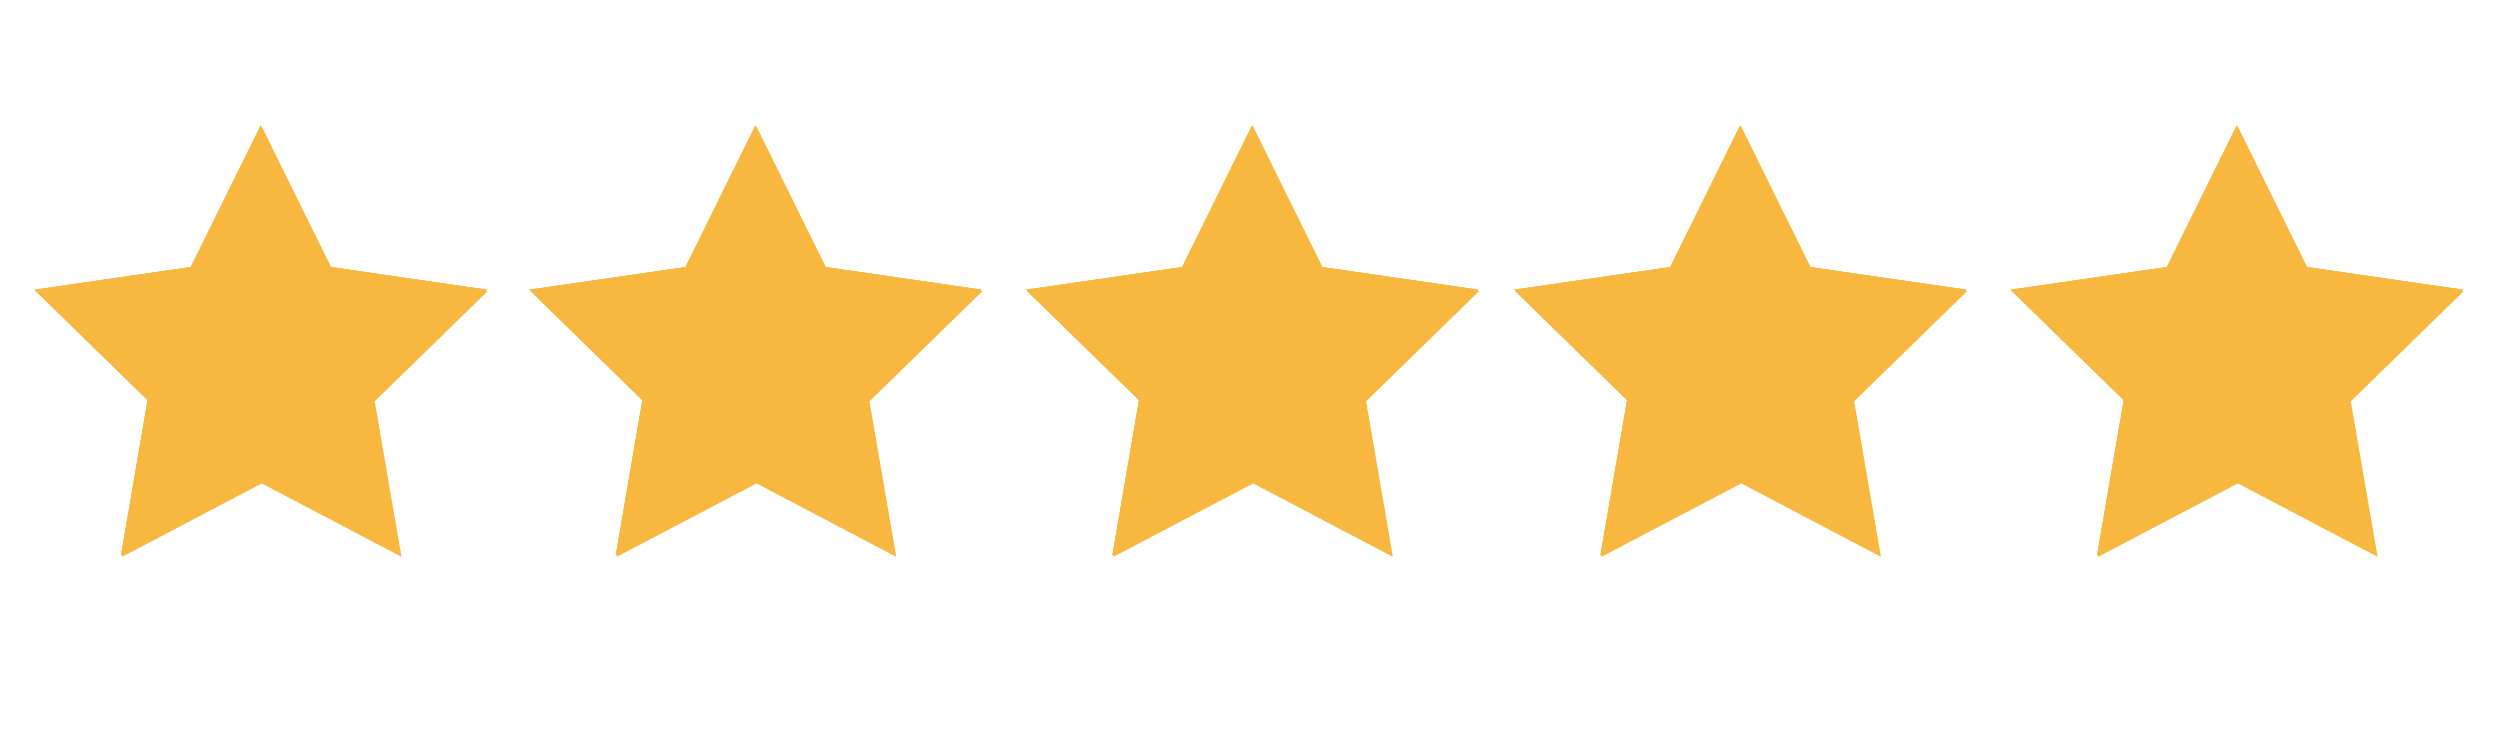 <svg xmlns="http://www.w3.org/2000/svg" xmlns:xlink="http://www.w3.org/1999/xlink" width="1000" zoomAndPan="magnify" viewBox="0 0 750 225" height="300" preserveAspectRatio="xMidYMid meet" version="1.2"><defs><clipPath id="015a4defc3"><path d="M 10.391 38 L 146.336 38 L 146.336 167.266 L 10.391 167.266 Z M 10.391 38 "/></clipPath><clipPath id="f40f75d213"><path d="M 10.391 37.613 L 146.336 37.613 L 146.336 167 L 10.391 167 Z M 10.391 37.613 "/></clipPath><clipPath id="94a7b4d01f"><path d="M 159 38 L 294.762 38 L 294.762 167.266 L 159 167.266 Z M 159 38 "/></clipPath><clipPath id="1c8df8b5cf"><path d="M 158.812 37.613 L 294.762 37.613 L 294.762 167 L 158.812 167 Z M 158.812 37.613 "/></clipPath><clipPath id="dfb9607a40"><path d="M 308 38 L 443.746 38 L 443.746 167.266 L 308 167.266 Z M 308 38 "/></clipPath><clipPath id="0dc2adadb6"><path d="M 307.801 37.613 L 443.746 37.613 L 443.746 167 L 307.801 167 Z M 307.801 37.613 "/></clipPath><clipPath id="cf9c63c207"><path d="M 454.223 38 L 590.172 38 L 590.172 167.266 L 454.223 167.266 Z M 454.223 38 "/></clipPath><clipPath id="295d29440a"><path d="M 454.223 37.613 L 590 37.613 L 590 167 L 454.223 167 Z M 454.223 37.613 "/></clipPath><clipPath id="02a1eb8021"><path d="M 603.211 38 L 739.16 38 L 739.16 167.266 L 603.211 167.266 Z M 603.211 38 "/></clipPath><clipPath id="aeba9a4441"><path d="M 603.211 37.613 L 739 37.613 L 739 167 L 603.211 167 Z M 603.211 37.613 "/></clipPath></defs><g id="f1fba57b1c"><g clip-rule="nonzero" clip-path="url(#015a4defc3)"><path style=" stroke:none;fill-rule:nonzero;fill:#f8b840;fill-opacity:1;" d="M 78.539 38.055 L 99.484 80.512 L 146.336 87.32 L 112.422 120.391 L 120.453 167.055 L 78.539 145.027 L 36.598 167.055 L 44.598 120.391 L 10.715 87.32 L 57.566 80.512 Z M 78.539 38.055 "/></g><g clip-rule="nonzero" clip-path="url(#f40f75d213)"><path style=" stroke:none;fill-rule:nonzero;fill:#f8b840;fill-opacity:1;" d="M 78.215 37.648 L 99.184 80.105 L 146.039 86.914 L 112.125 119.984 L 120.129 166.648 L 78.215 144.621 L 36.297 166.648 L 44.301 119.984 L 10.391 86.914 L 57.242 80.105 Z M 78.215 37.648 "/><path style=" stroke:none;fill-rule:nonzero;fill:#f8b840;fill-opacity:1;" d="M 78.215 37.648 L 99.184 80.105 L 146.039 86.914 L 112.125 119.984 L 120.129 166.648 L 78.215 144.621 L 36.297 166.648 L 44.301 119.984 L 10.391 86.914 L 57.242 80.105 Z M 78.215 37.648 "/><path style=" stroke:none;fill-rule:nonzero;fill:#f8b840;fill-opacity:1;" d="M 78.215 37.648 L 99.184 80.105 L 146.039 86.914 L 112.125 119.984 L 120.129 166.648 L 78.215 144.621 L 36.297 166.648 L 44.301 119.984 L 10.391 86.914 L 57.242 80.105 Z M 78.215 37.648 "/></g><g clip-rule="nonzero" clip-path="url(#94a7b4d01f)"><path style=" stroke:none;fill-rule:nonzero;fill:#f8b840;fill-opacity:1;" d="M 226.965 38.055 L 247.906 80.512 L 294.762 87.32 L 260.848 120.391 L 268.879 167.055 L 226.965 145.027 L 185.02 167.055 L 193.023 120.391 L 159.141 87.32 L 205.992 80.512 Z M 226.965 38.055 "/></g><g clip-rule="nonzero" clip-path="url(#1c8df8b5cf)"><path style=" stroke:none;fill-rule:nonzero;fill:#f8b840;fill-opacity:1;" d="M 226.637 37.648 L 247.609 80.105 L 294.461 86.914 L 260.551 119.984 L 268.555 166.648 L 226.637 144.621 L 184.723 166.648 L 192.727 119.984 L 158.812 86.914 L 205.668 80.105 Z M 226.637 37.648 "/><path style=" stroke:none;fill-rule:nonzero;fill:#f8b840;fill-opacity:1;" d="M 226.637 37.648 L 247.609 80.105 L 294.461 86.914 L 260.551 119.984 L 268.555 166.648 L 226.637 144.621 L 184.723 166.648 L 192.727 119.984 L 158.812 86.914 L 205.668 80.105 Z M 226.637 37.648 "/><path style=" stroke:none;fill-rule:nonzero;fill:#f8b840;fill-opacity:1;" d="M 226.637 37.648 L 247.609 80.105 L 294.461 86.914 L 260.551 119.984 L 268.555 166.648 L 226.637 144.621 L 184.723 166.648 L 192.727 119.984 L 158.812 86.914 L 205.668 80.105 Z M 226.637 37.648 "/></g><g clip-rule="nonzero" clip-path="url(#dfb9607a40)"><path style=" stroke:none;fill-rule:nonzero;fill:#f8b840;fill-opacity:1;" d="M 375.949 38.055 L 396.895 80.512 L 443.746 87.32 L 409.836 120.391 L 417.867 167.055 L 375.949 145.027 L 334.008 167.055 L 342.012 120.391 L 308.125 87.32 L 354.98 80.512 Z M 375.949 38.055 "/></g><g clip-rule="nonzero" clip-path="url(#0dc2adadb6)"><path style=" stroke:none;fill-rule:nonzero;fill:#f8b840;fill-opacity:1;" d="M 375.625 37.648 L 396.598 80.105 L 443.449 86.914 L 409.539 119.984 L 417.539 166.648 L 375.625 144.621 L 333.711 166.648 L 341.711 119.984 L 307.801 86.914 L 354.652 80.105 Z M 375.625 37.648 "/><path style=" stroke:none;fill-rule:nonzero;fill:#f8b840;fill-opacity:1;" d="M 375.625 37.648 L 396.598 80.105 L 443.449 86.914 L 409.539 119.984 L 417.539 166.648 L 375.625 144.621 L 333.711 166.648 L 341.711 119.984 L 307.801 86.914 L 354.652 80.105 Z M 375.625 37.648 "/><path style=" stroke:none;fill-rule:nonzero;fill:#f8b840;fill-opacity:1;" d="M 375.625 37.648 L 396.598 80.105 L 443.449 86.914 L 409.539 119.984 L 417.539 166.648 L 375.625 144.621 L 333.711 166.648 L 341.711 119.984 L 307.801 86.914 L 354.652 80.105 Z M 375.625 37.648 "/></g><g clip-rule="nonzero" clip-path="url(#cf9c63c207)"><path style=" stroke:none;fill-rule:nonzero;fill:#f8b840;fill-opacity:1;" d="M 522.375 38.055 L 543.32 80.512 L 590.172 87.32 L 556.258 120.391 L 564.289 167.055 L 522.375 145.027 L 480.434 167.055 L 488.434 120.391 L 454.551 87.32 L 501.402 80.512 Z M 522.375 38.055 "/></g><g clip-rule="nonzero" clip-path="url(#295d29440a)"><path style=" stroke:none;fill-rule:nonzero;fill:#f8b840;fill-opacity:1;" d="M 522.047 37.648 L 543.02 80.105 L 589.875 86.914 L 555.961 119.984 L 563.965 166.648 L 522.047 144.621 L 480.133 166.648 L 488.137 119.984 L 454.223 86.914 L 501.078 80.105 Z M 522.047 37.648 "/><path style=" stroke:none;fill-rule:nonzero;fill:#f8b840;fill-opacity:1;" d="M 522.047 37.648 L 543.02 80.105 L 589.875 86.914 L 555.961 119.984 L 563.965 166.648 L 522.047 144.621 L 480.133 166.648 L 488.137 119.984 L 454.223 86.914 L 501.078 80.105 Z M 522.047 37.648 "/><path style=" stroke:none;fill-rule:nonzero;fill:#f8b840;fill-opacity:1;" d="M 522.047 37.648 L 543.02 80.105 L 589.875 86.914 L 555.961 119.984 L 563.965 166.648 L 522.047 144.621 L 480.133 166.648 L 488.137 119.984 L 454.223 86.914 L 501.078 80.105 Z M 522.047 37.648 "/></g><g clip-rule="nonzero" clip-path="url(#02a1eb8021)"><path style=" stroke:none;fill-rule:nonzero;fill:#f8b840;fill-opacity:1;" d="M 671.363 38.055 L 692.305 80.512 L 739.16 87.32 L 705.246 120.391 L 713.277 167.055 L 671.363 145.027 L 629.418 167.055 L 637.422 120.391 L 603.539 87.32 L 650.391 80.512 Z M 671.363 38.055 "/></g><g clip-rule="nonzero" clip-path="url(#aeba9a4441)"><path style=" stroke:none;fill-rule:nonzero;fill:#f8b840;fill-opacity:1;" d="M 671.035 37.648 L 692.008 80.105 L 738.859 86.914 L 704.949 119.984 L 712.953 166.648 L 671.035 144.621 L 629.121 166.648 L 637.125 119.984 L 603.211 86.914 L 650.066 80.105 Z M 671.035 37.648 "/><path style=" stroke:none;fill-rule:nonzero;fill:#f8b840;fill-opacity:1;" d="M 671.035 37.648 L 692.008 80.105 L 738.859 86.914 L 704.949 119.984 L 712.953 166.648 L 671.035 144.621 L 629.121 166.648 L 637.125 119.984 L 603.211 86.914 L 650.066 80.105 Z M 671.035 37.648 "/><path style=" stroke:none;fill-rule:nonzero;fill:#f8b840;fill-opacity:1;" d="M 671.035 37.648 L 692.008 80.105 L 738.859 86.914 L 704.949 119.984 L 712.953 166.648 L 671.035 144.621 L 629.121 166.648 L 637.125 119.984 L 603.211 86.914 L 650.066 80.105 Z M 671.035 37.648 "/></g></g></svg>